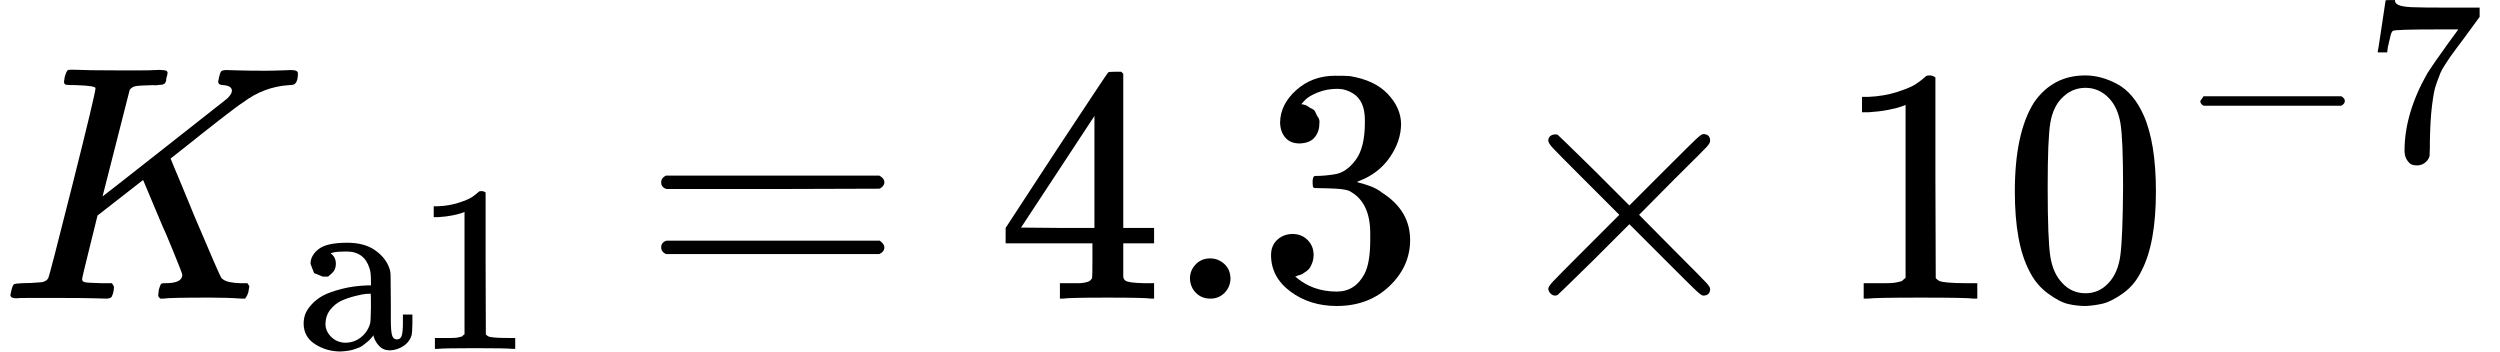 <svg style="vertical-align:-.357ex" xmlns="http://www.w3.org/2000/svg" width="16.877ex" height="2.373ex" viewBox="0 -891 7459.8 1048.8"><g data-mml-node="math" stroke="currentColor" fill="currentColor" stroke-width="0"><g data-mml-node="msub"><path data-c="1D43E" d="M285-628q0-7-57-9-23 0-30-1t-7-9q0-2 2-14 6-20 10-21 2-1 11-1h5q41 2 136 2h63q29 0 45-1t20 0q17 0 17 8 0 5-3 14-1 2-1 6t-1 6-2 4-3 3-4 2-7 1-9 1-14 0q-40 1-51 3t-18 11l-81 318q1 0 184-144t188-148q14-14 14-23 0-15-25-17-16 0-16-11 0-2 3-14t5-15q3-5 17-5 4 0 35 1t80 1q23 0 48-1t30-1q20 0 20 10 0 22-8 30-3 5-19 5-75 5-136 51-16 10-70 52t-100 79l-47 37 9 22q9 22 28 67t35 85q75 177 80 183 2 2 5 4 14 10 51 11h21q6 8 6 9t-3 18q-4 13-10 19h-11q-40-3-95-3-122 0-137 3h-10q-6-6-6-9t2-18q4-13 6-16t11-3h3q50 0 50-25 0-4-27-70t-32-75l-58-138-68 53-68 53-23 93q-23 92-23 97 0 7 8 9t50 3h31q6 9 6 11 0 16-7 30-5 5-16 5-3 0-37-1T180-2H85Q52-2 49-1 31-1 31-11q0-2 3-14 4-16 8-18t23-3q27 0 60-3 14-3 19-12 3-4 72-278t69-289z" stroke="none" data-mml-node="mi"/><g data-mml-node="TeXAtom" data-mjx-texclass="ORD"><path data-c="61" d="M978.859-65.635h-15.554L937.146-76.24l-10.605-27.573q0-24.745 24.038-43.834t85.547-19.089q51.611 0 83.426 22.624t42.42 53.732q3.535 9.898 3.535 21.917t.707 81.305v49.49q0 33.936 3.535 46.662t14.847 12.726q10.605 0 14.14-11.312t3.535-37.471V47.485h28.28v27.573q-.707 28.28-2.121 33.229-6.363 21.21-24.745 33.229t-38.885 12.726-33.229-12.726-16.968-29.694v-2.828l-1.414 2.121q-1.414 2.121-3.535 4.242t-5.656 6.363-8.484 7.777-10.605 8.484-12.726 7.777-15.554 5.656-18.382 4.242-21.917 2.121q-42.42 0-76.356-21.917t-33.936-61.509q0-14.847 4.949-28.28t19.089-28.987 33.936-26.159 55.146-19.796 77.77-10.605h9.898V-55.03q0-24.038-4.242-35.35-15.554-50.197-68.579-50.197-12.726 0-24.038.707t-17.675 2.828-5.656 2.121q15.554 10.605 15.554 31.108 0 17.675-11.312 27.573zm-7.777 140.693q0 21.917 16.968 38.885t41.713 17.675q26.866 0 47.369-16.261t27.573-42.42q1.414-4.949 2.121-46.662 0-41.006-.707-41.006-5.656 0-14.847.707t-31.815 6.363-41.006 14.14-32.522 26.159-14.847 42.42z" stroke="none" data-mml-node="mi"/><path data-c="31" d="m1386.091-258.646-9.191 3.535q-9.898 3.535-28.28 7.07t-41.006 4.949h-13.433v-32.522h13.433q33.229-1.414 61.509-10.605t39.592-16.968 19.796-15.554q1.414-2.121 8.484-2.121 6.363 0 12.019 4.242v211.393l.707 212.1q4.949 4.949 8.484 6.363t16.968 2.828 43.834 1.414h18.382V150h-7.777q-14.847-2.121-112.413-2.121-96.152 0-110.999 2.121h-8.484v-32.522H1342.964q11.312 0 17.675-.707t11.312-2.121 5.656-1.414 4.242-3.535 4.242-2.828v-365.519z" stroke="none" data-mml-node="mn"/></g></g><path data-c="3D" d="M1972.9-347q0-13 14-20h637q15 8 15 20 0 11-14 19l-318 1h-318q-16-5-16-20zm0 194q0-15 16-20h636q14 10 14 20 0 13-15 20h-637q-14-7-14-20z" stroke="none" data-mml-node="mo"/><g data-mml-node="mn" stroke="none"><path data-c="34" d="M3434.7 0q-18-3-129-3-116 0-134 3h-9v-46h58q7 0 17-2t14-5 7-8q1-2 1-54v-50h-259v-46l151-231q153-232 155-233 2-2 21-2h18l6 6v460h92v46h-92v99q0 7 6 12 8 7 57 8h29V0h-9zm-169-211v-334l-219 333 109 1h110z"/><path data-c="2E" d="M3550.7-60q0-24 17-42t43-18q24 0 42 16t19 43q0 25-17 43t-43 18-43-17-18-43z"/><path data-c="33" d="M3877.7-463q-27 0-42-17t-16-44q0-55 48-98t116-43q35 0 44 1 74 12 113 53t40 89q0 52-34 101t-94 71l-3 2q0 1 9 3t29 9 38 21q82 53 82 140 0 79-62 138t-157 59q-80 0-138-43t-58-109q0-28 18-45t45-18q28 0 46 18t18 45q0 11-3 20t-7 16-11 12-12 8-10 4-8 3l-4 1q51 45 124 45 55 0 83-53 17-33 17-101v-20q0-95-64-127-15-6-61-7l-42-1-3-2q-2-3-2-16 0-18 8-18 28 0 58-5 34-5 62-42t28-112v-8q0-57-35-79-22-14-47-14-32 0-59 11t-38 23-11 12h3q3 1 8 2t10 5 12 7 10 11 8 15 3 20q0 22-14 39t-45 18z"/></g><path data-c="D7" d="M5102.9-29q0 20-21 20-5 0-22-16t-94-93l-104-104-105 105q-106 104-109 106-4 2-7 2-8 0-14-6t-7-14q0-7 14-22t94-95l104-104-104-104q-81-81-94-95t-14-22q0-9 6-14t15-5q5 0 7 1 3 2 109 106l105 105 104-104q77-77 94-93t22-16q21 0 21 20 0 7-10 18t-98 98l-104 105 104 105q84 84 96 97t12 19z" stroke="none" data-mml-node="mo"/><g data-mml-node="msup"><g data-mml-node="mn" stroke="none"><path data-c="31" d="m5686.1-578-13 5q-14 5-40 10t-58 7h-19v-46h19q47-2 87-15t56-24 28-22q2-3 12-3 9 0 17 6v299l1 300q7 7 12 9t24 4 62 2h26V0h-11q-21-3-159-3-136 0-157 3h-12v-46h64q16 0 25-1t16-3 8-2 6-5 6-4v-517z"/><path data-c="30" d="M6069.1-585q56-81 153-81 48 0 96 26t78 92q37 83 37 228 0 155-43 237-20 42-55 67t-61 31-51 7q-26 0-52-6t-61-32-55-67q-43-82-43-237 0-174 57-265zm225-12q-30-32-71-32-42 0-72 32-25 26-33 72t-8 192q0 158 8 208t36 79q28 30 69 30 40 0 68-30 29-30 36-84t8-203q0-145-8-191t-33-73z"/></g><g data-mml-node="TeXAtom" data-mjx-texclass="ORD"><path data-c="2212" d="M6565.488-580.559v-9.191l9.898-14.14h410.767q10.605 5.656 10.605 14.14t-10.605 14.14h-410.767q-9.898-4.949-9.898-14.14z" stroke="none" data-mml-node="mo"/><path data-c="37" d="M7095.031-736.806q.707-1.414 12.019-77.063l11.312-75.649q0-1.414 14.14-1.414h14.14v2.828q0 7.07 10.605 12.019t36.764 6.363 119.483 1.414h85.547v27.573l-48.076 65.751-21.21 28.28q-14.847 19.796-19.089 26.159t-14.847 22.624-14.14 25.452-9.898 26.159-9.191 32.522-5.656 38.178-4.242 48.076-2.121 57.974v19.796q0 9.898-.707 16.968v6.363q-2.828 12.019-13.433 20.503t-24.038 8.484q-7.777 0-14.847-2.121T7182.699-413t-7.777-28.28q0-111.706 68.579-231.896 14.14-22.624 59.388-85.547l32.522-44.541h-65.751q-123.018 0-129.381 4.242-4.242 2.121-7.777 16.968t-7.07 30.401l-2.121 14.847v2.121h-28.28v-2.121z" stroke="none" data-mml-node="mn"/></g></g></g></svg>